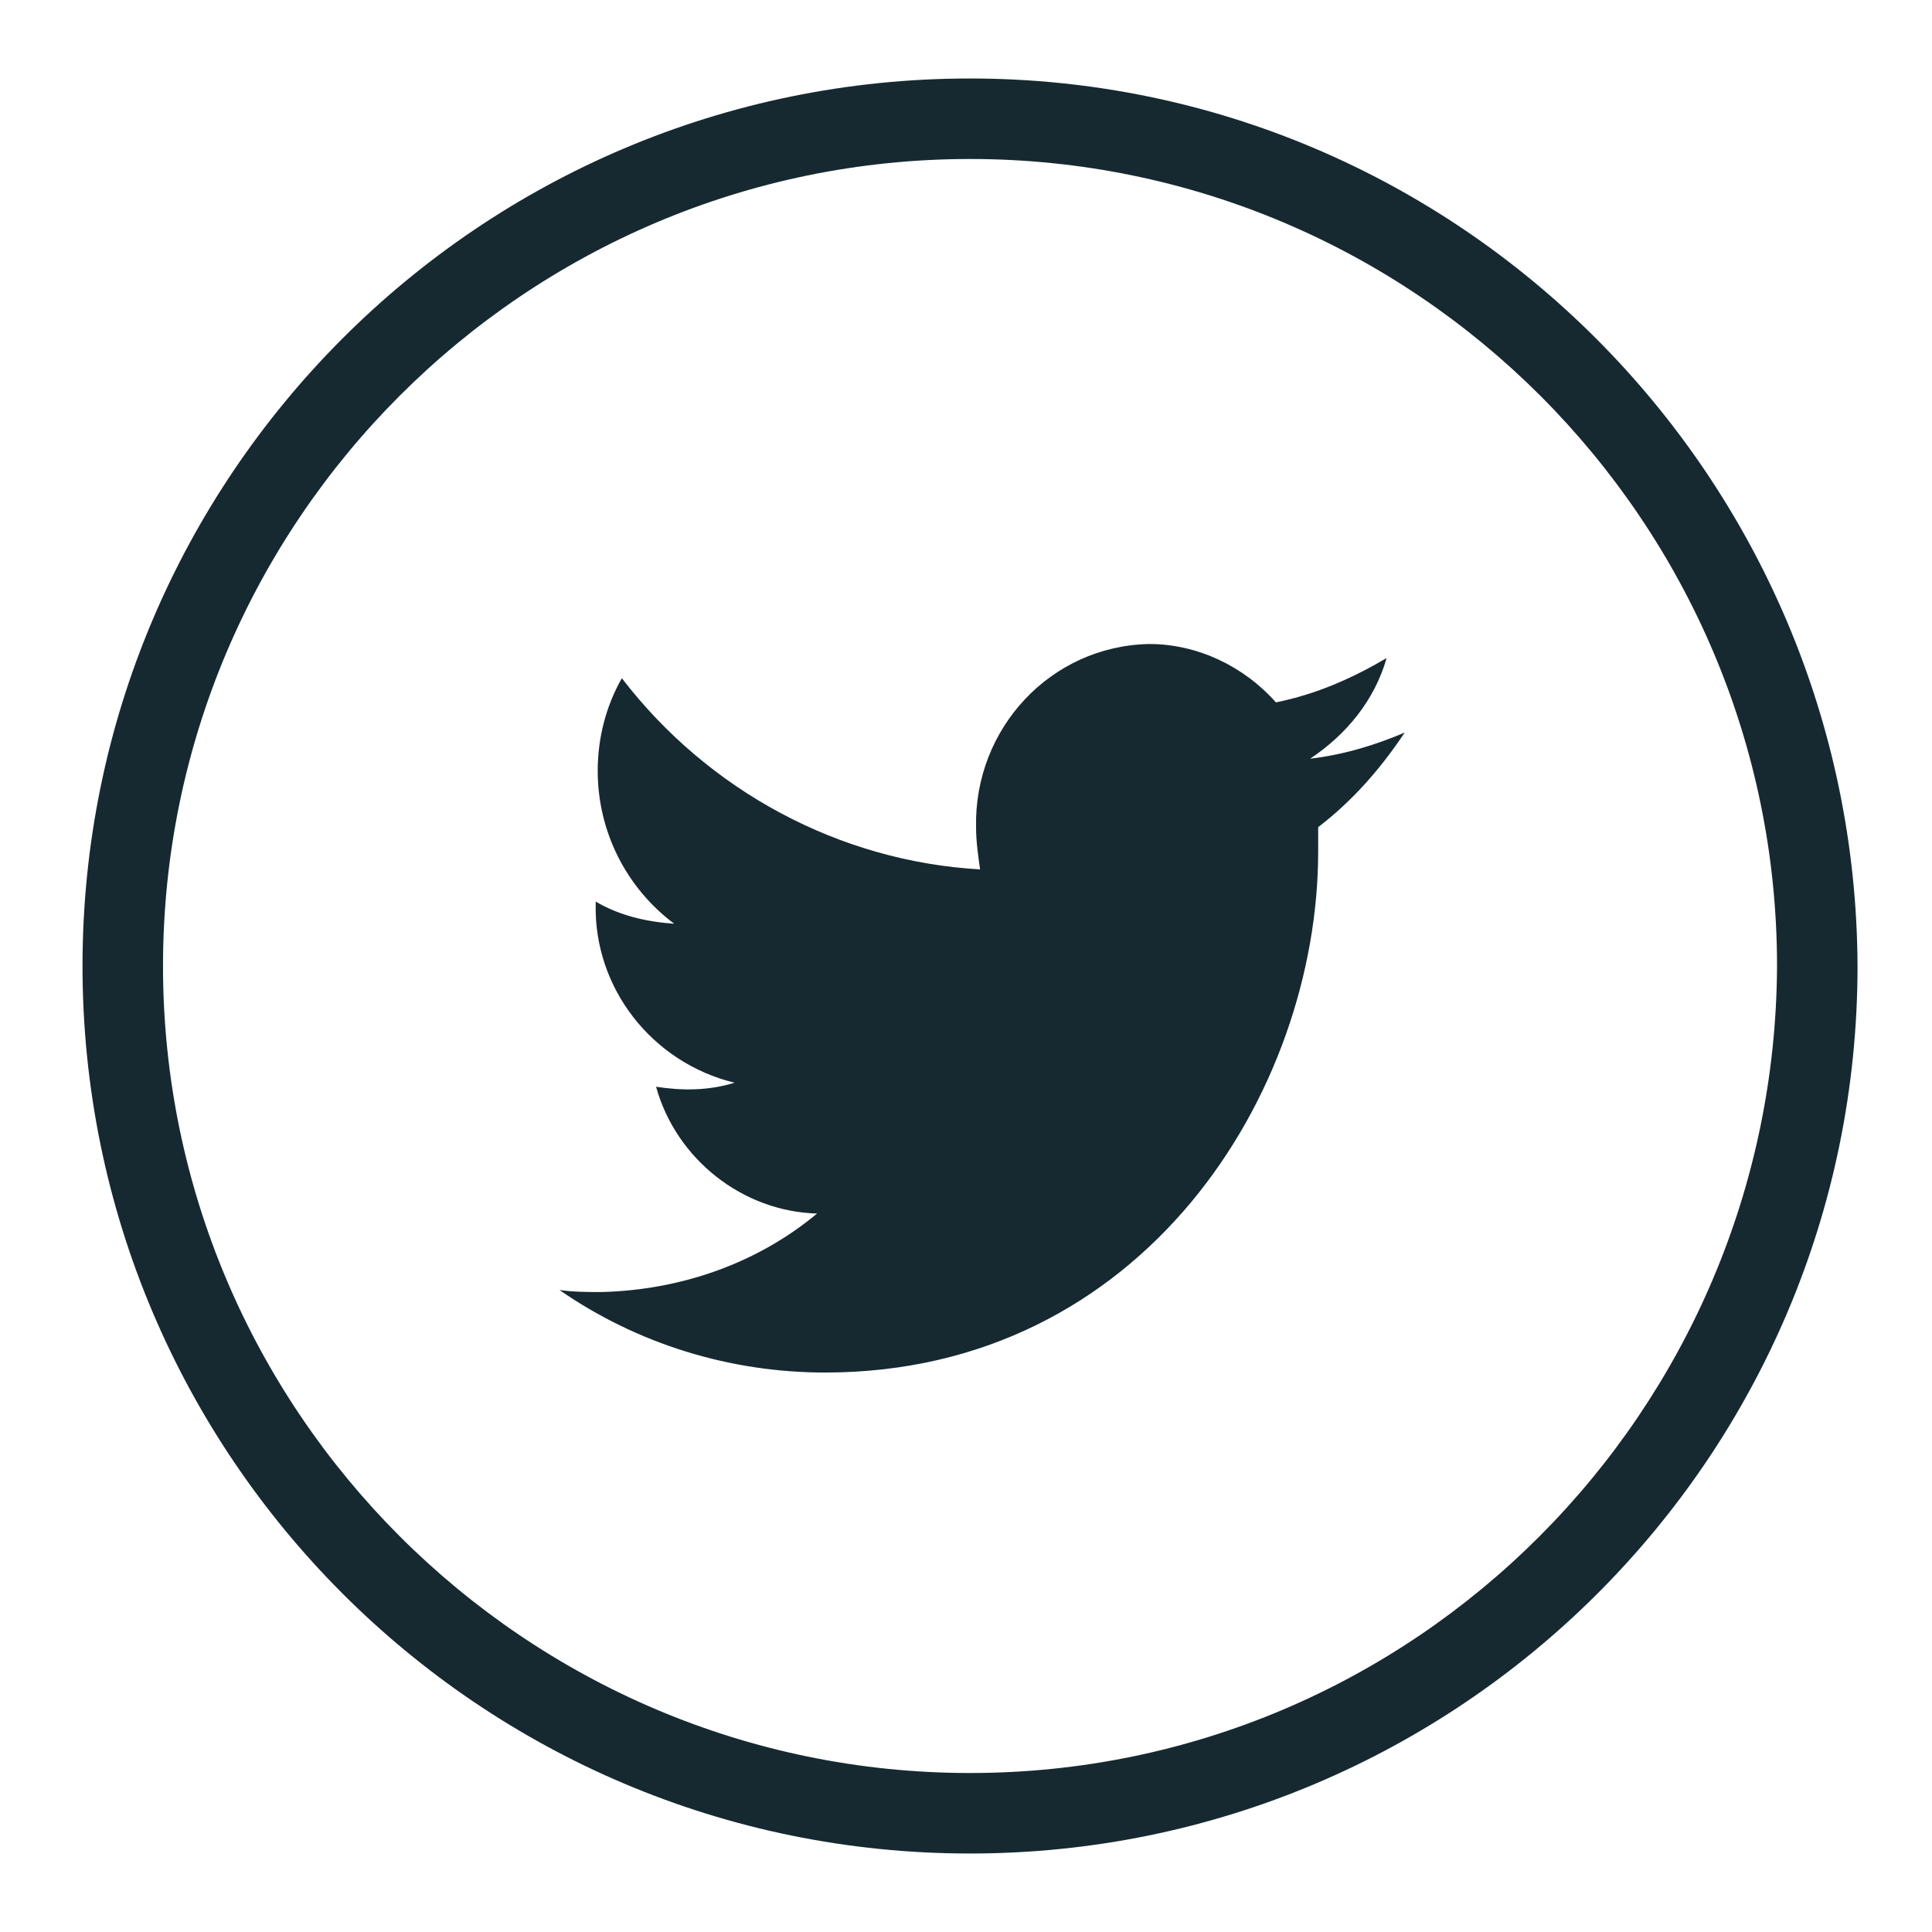 <?xml version="1.0" encoding="utf-8"?>
<!-- Generator: Adobe Illustrator 27.7.0, SVG Export Plug-In . SVG Version: 6.00 Build 0)  -->
<svg xmlns="http://www.w3.org/2000/svg" xmlns:xlink="http://www.w3.org/1999/xlink" version="1.1" id="Capa_1" x="0px" y="0px" viewBox="0 0 96 96" style="enable-background:new 0 0 96 96;" xml:space="preserve" width="96" height="96">
<style type="text/css">
	.st0{fill-rule:evenodd;clip-rule:evenodd;fill:#162930;}
</style>
<path class="st0" d="M65.1,37.7c1.8-1.2,3.2-2.9,3.8-5c-1.7,1-3.5,1.8-5.5,2.2c-1.6-1.8-3.9-2.9-6.3-2.9c-4.9,0.1-8.7,4.2-8.6,9.1  c0,0.7,0.1,1.4,0.2,2.1c-7-0.4-13.5-3.9-17.8-9.5c-0.8,1.4-1.2,3-1.2,4.6c0,3,1.4,5.8,3.8,7.6c-1.4-0.1-2.7-0.4-3.9-1.1v0.1  c-0.1,4.2,2.8,7.9,6.9,8.9c-1.3,0.4-2.6,0.4-3.9,0.2c1,3.6,4.3,6.2,8,6.3c-3,2.5-6.8,3.8-10.7,3.9c-0.7,0-1.4,0-2.1-0.1  c3.9,2.7,8.5,4.1,13.2,4.1c15.8,0,24.5-13.9,24.5-25.9c0-0.4,0-0.8,0-1.2c1.7-1.3,3.1-2.9,4.3-4.7C68.4,37,66.8,37.5,65.1,37.7z   M48.2,3.9C23.8,3.9,4.1,23.7,4.1,48s19.7,44.1,44.1,44.1c24.3,0,44.1-19.7,44.1-44.1C92.2,23.7,72.5,3.9,48.2,3.9z M48.2,88.1  c-22.1,0-40.1-18-40.1-40.1s18-40.1,40.1-40.1s40.1,18,40.1,40.1C88.2,70.1,70.3,88.1,48.2,88.1z"/>
</svg>
